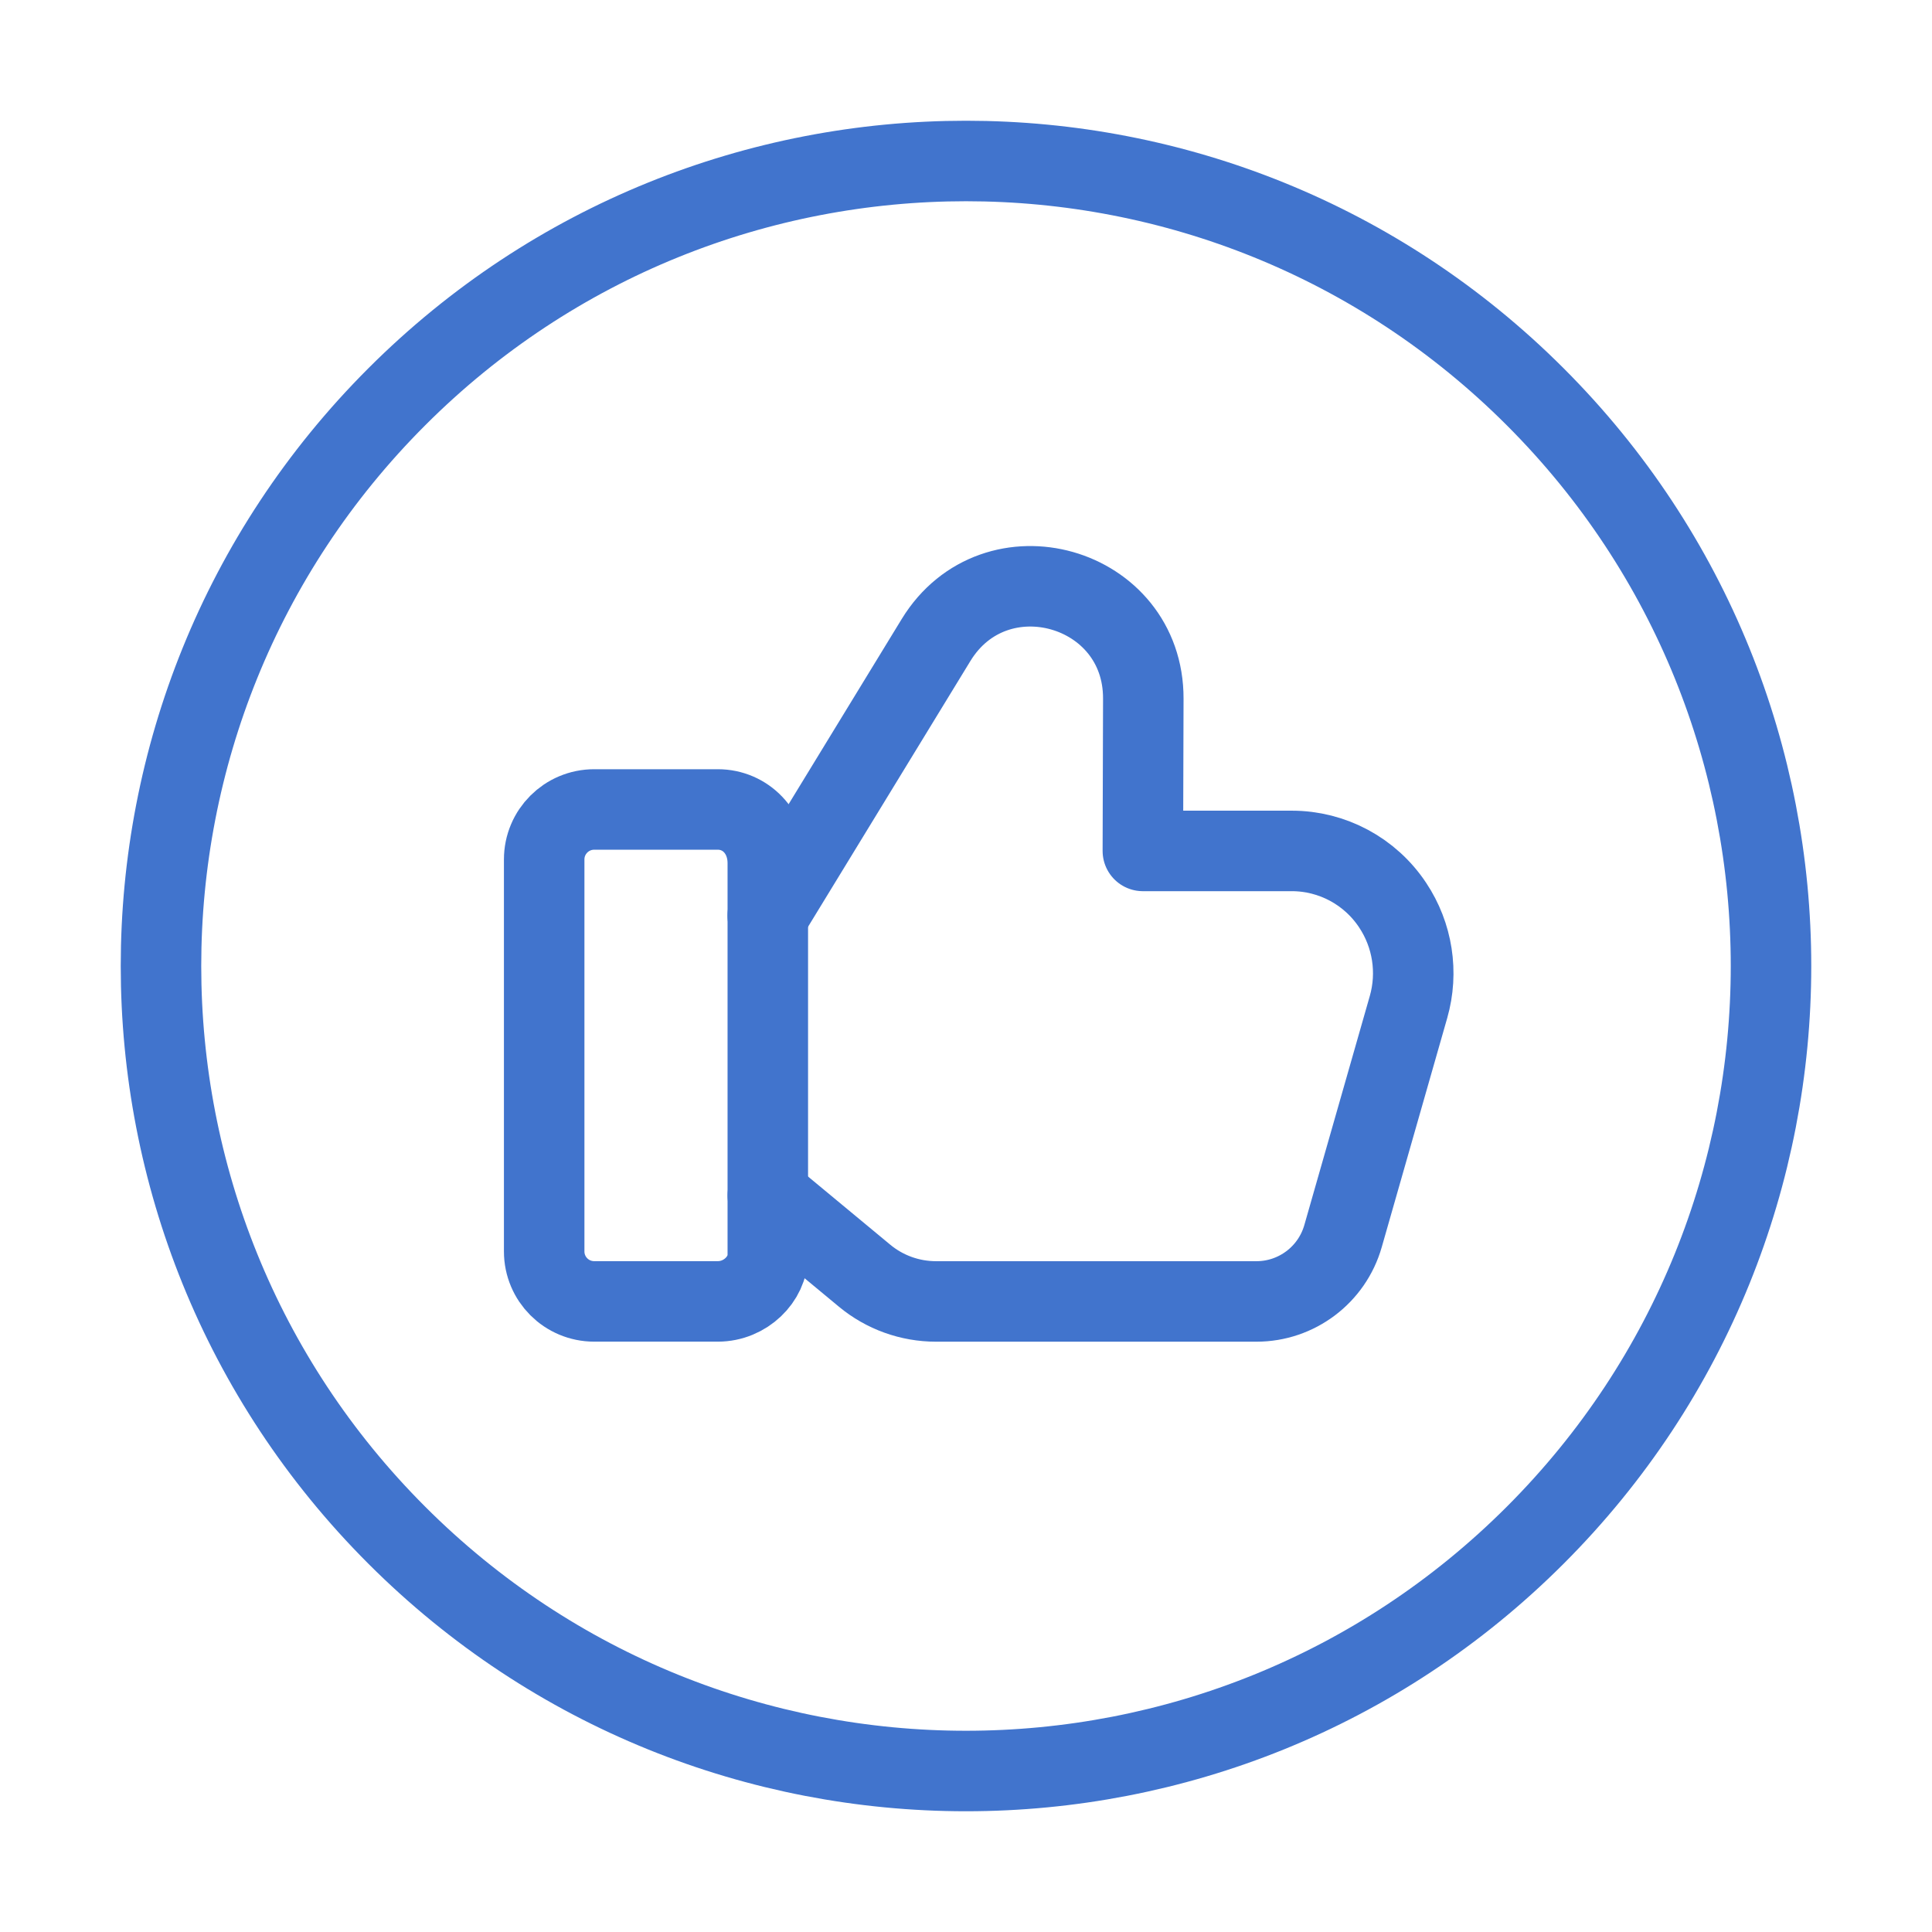 <svg width="48" height="48" viewBox="0 0 48 48" fill="none" xmlns="http://www.w3.org/2000/svg">
<path d="M38.142 9.858C45.953 17.668 45.953 30.332 38.142 38.142C30.332 45.953 17.668 45.953 9.858 38.142C2.047 30.332 2.047 17.668 9.858 9.858C17.668 2.047 30.332 2.047 38.142 9.858" stroke="#4174CD" stroke-width="2" stroke-linecap="round" stroke-linejoin="round"/>
<path fill-rule="evenodd" clip-rule="evenodd" d="M17.834 32.333H14.763C14.076 32.333 13.52 31.778 13.52 31.091V21.353C13.52 20.667 14.076 20.111 14.763 20.111H17.834C18.52 20.111 19.076 20.667 19.076 21.447V31.184C19.076 31.778 18.52 32.333 17.834 32.333V32.333Z" stroke="#4174CD" stroke-width="2" stroke-linecap="round" stroke-linejoin="round"/>
<path d="M19.076 29.701L21.48 31.694C21.978 32.108 22.607 32.334 23.254 32.334H31.216C32.214 32.334 33.092 31.672 33.367 30.712L34.994 25.019C35.24 24.159 35.096 23.232 34.6 22.488C34.041 21.645 33.1 21.141 32.094 21.141H30.716H28.394L28.405 17.359C28.414 14.547 24.723 13.503 23.256 15.901L19.074 22.747" stroke="#4174CD" stroke-width="2" stroke-linecap="round" stroke-linejoin="round"/>
</svg>
